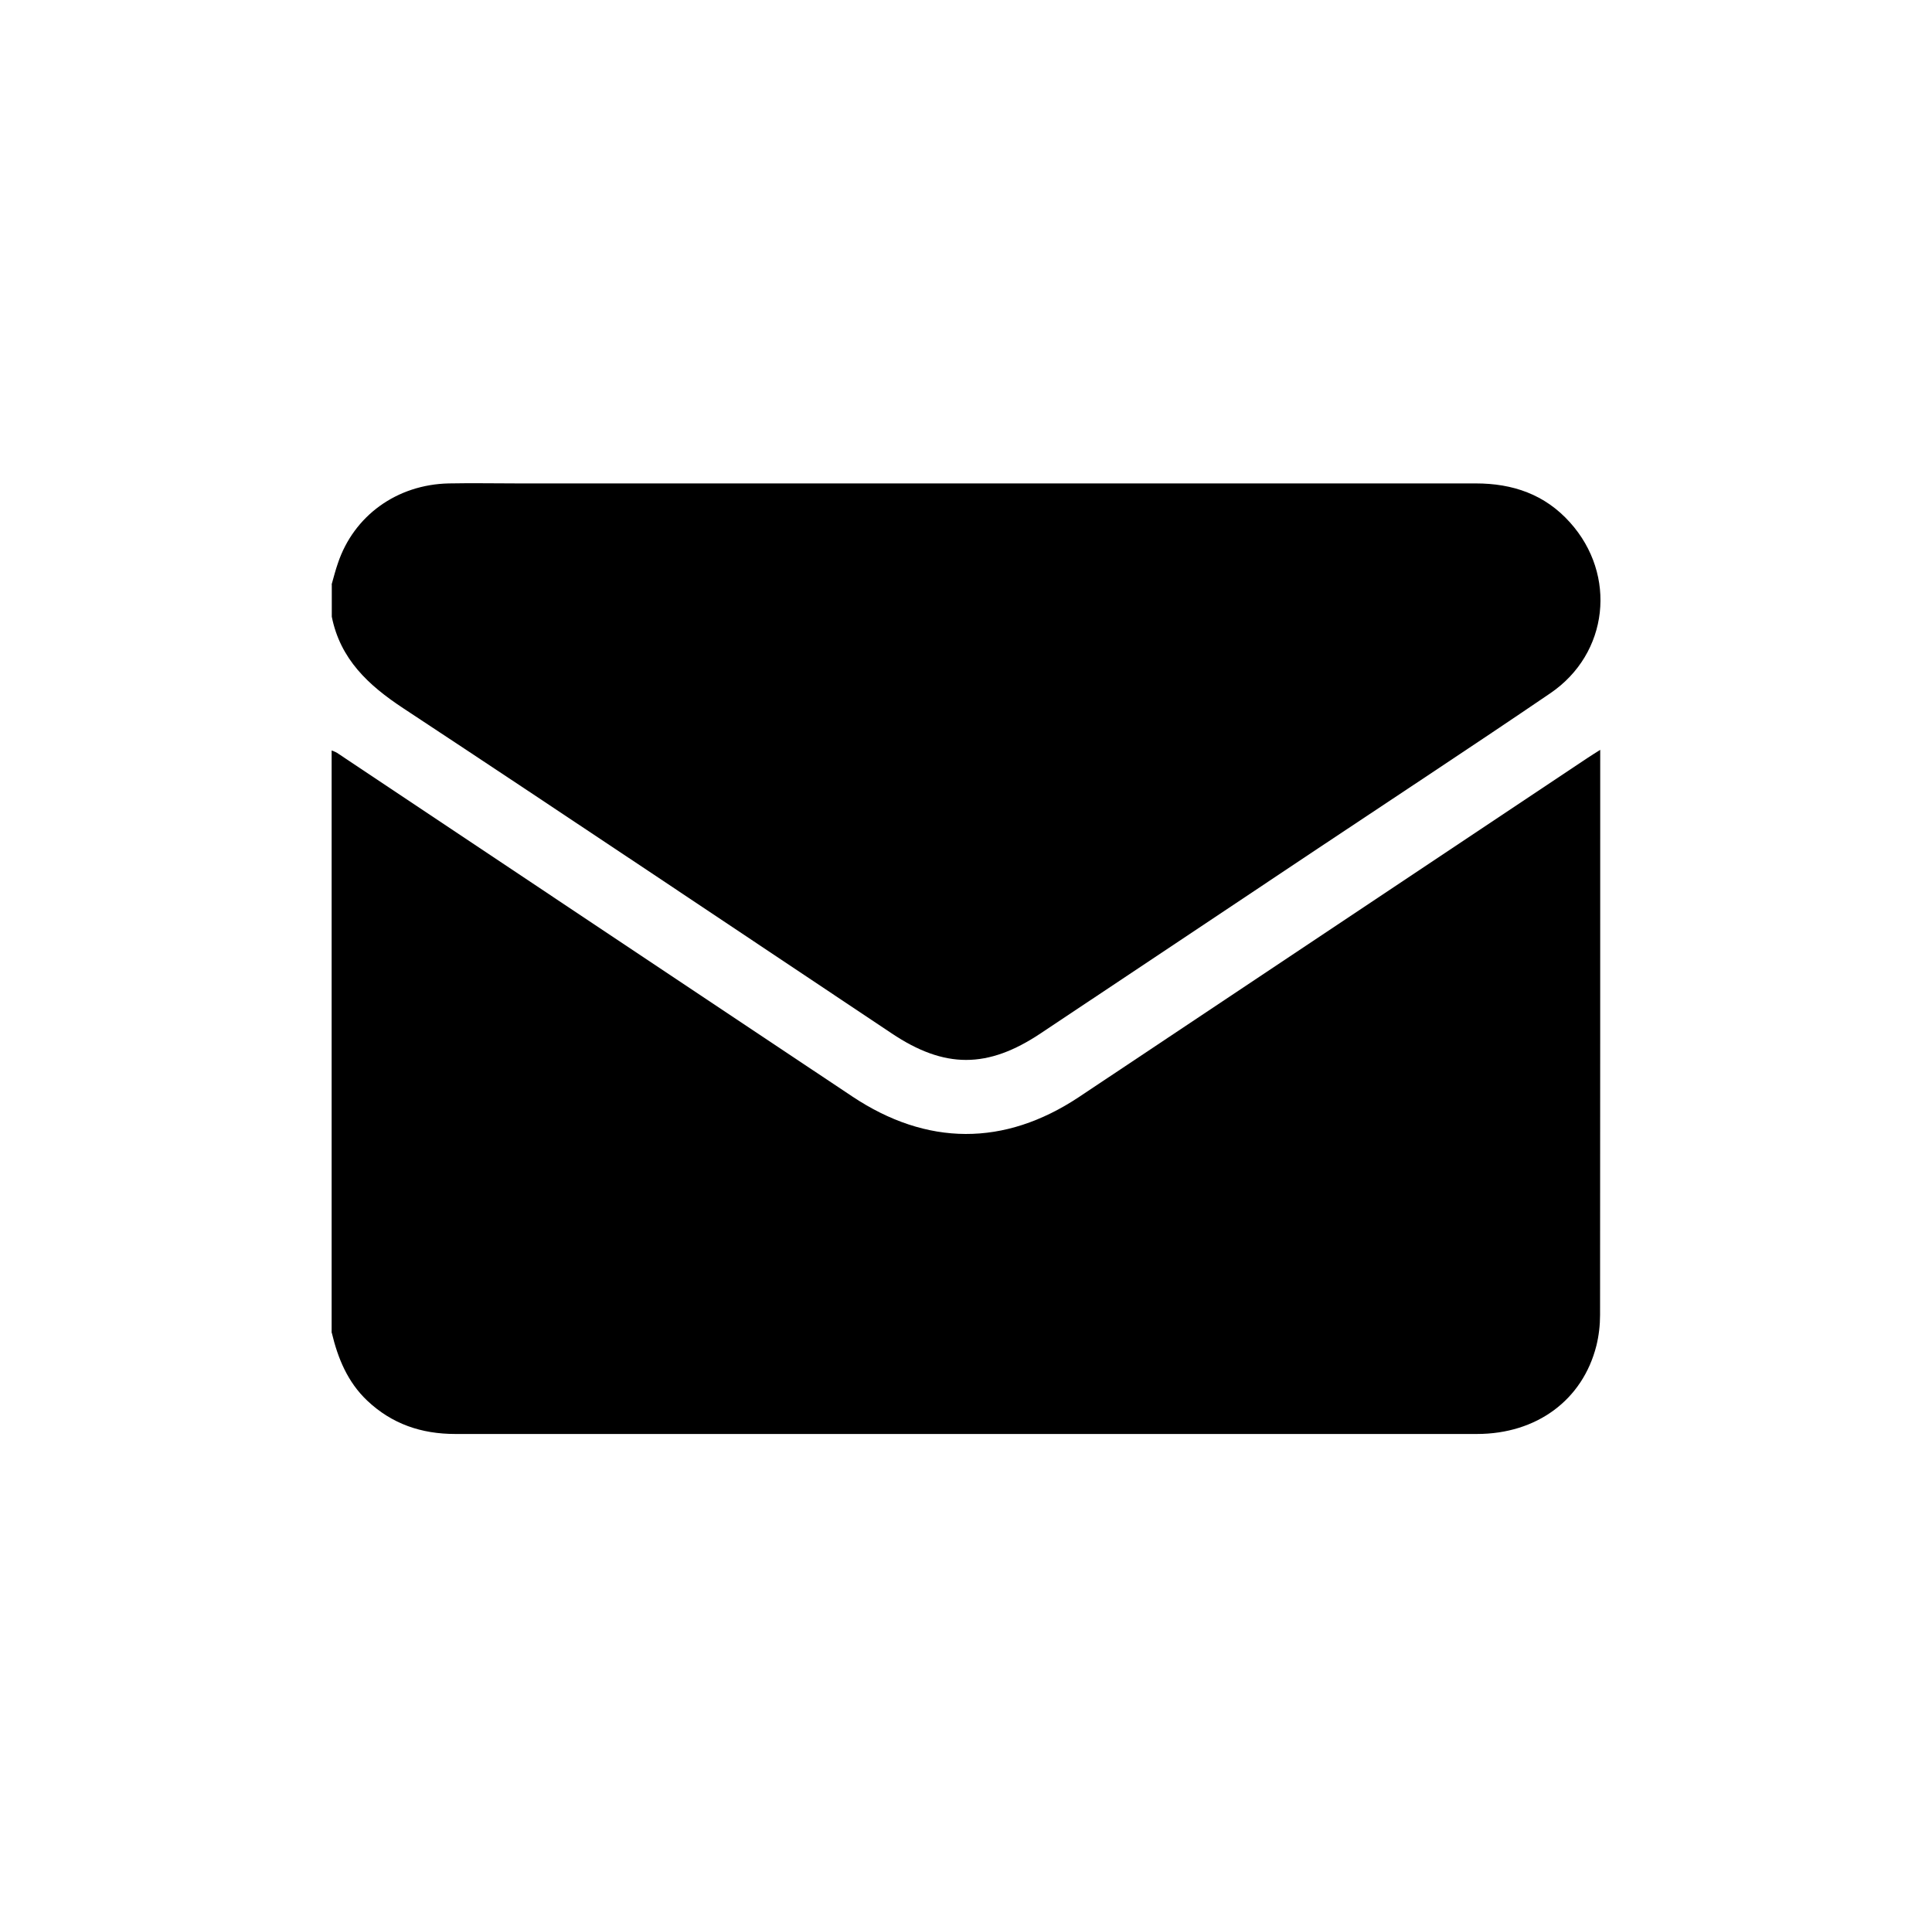<?xml version="1.0" encoding="UTF-8"?><svg id="Livello_2" xmlns="http://www.w3.org/2000/svg" viewBox="0 0 127 126"><defs><style>.cls-1{fill:#606060;opacity:0;}</style></defs><g id="Livello_1-2"><g><g><path d="m21.8,87.59c0-12.76,0-25.51,0-38.27.12.05.25.09.36.16,11.28,7.52,22.56,15.05,33.85,22.57,4.92,3.28,10.01,3.3,14.91.05,11.15-7.43,22.29-14.86,33.44-22.29.24-.16.48-.31.83-.53v.66c0,12.16,0,24.32-.01,36.48,0,.67-.08,1.36-.24,2.01-.9,3.58-3.93,5.81-7.85,5.81-11.26,0-22.53,0-33.79,0s-22.25,0-33.38,0c-2.21,0-4.15-.65-5.78-2.19-1.29-1.22-1.93-2.78-2.33-4.46Z"/><path d="m21.8,38.41c.13-.46.25-.93.41-1.39,1.05-3.13,3.88-5.18,7.3-5.25,1.52-.03,3.04,0,4.56,0,20.98,0,41.96,0,62.94,0,2.43,0,4.54.72,6.19,2.56,3.11,3.45,2.55,8.62-1.29,11.23-5.07,3.45-10.19,6.81-15.29,10.21-6.07,4.05-12.14,8.1-18.21,12.14-3.49,2.33-6.32,2.33-9.8,0-10.7-7.13-21.37-14.29-32.11-21.37-2.29-1.51-4.13-3.22-4.69-6.01,0-.71,0-1.41,0-2.12Z"/></g><rect class="cls-1" width="127" height="126"/></g></g></svg>